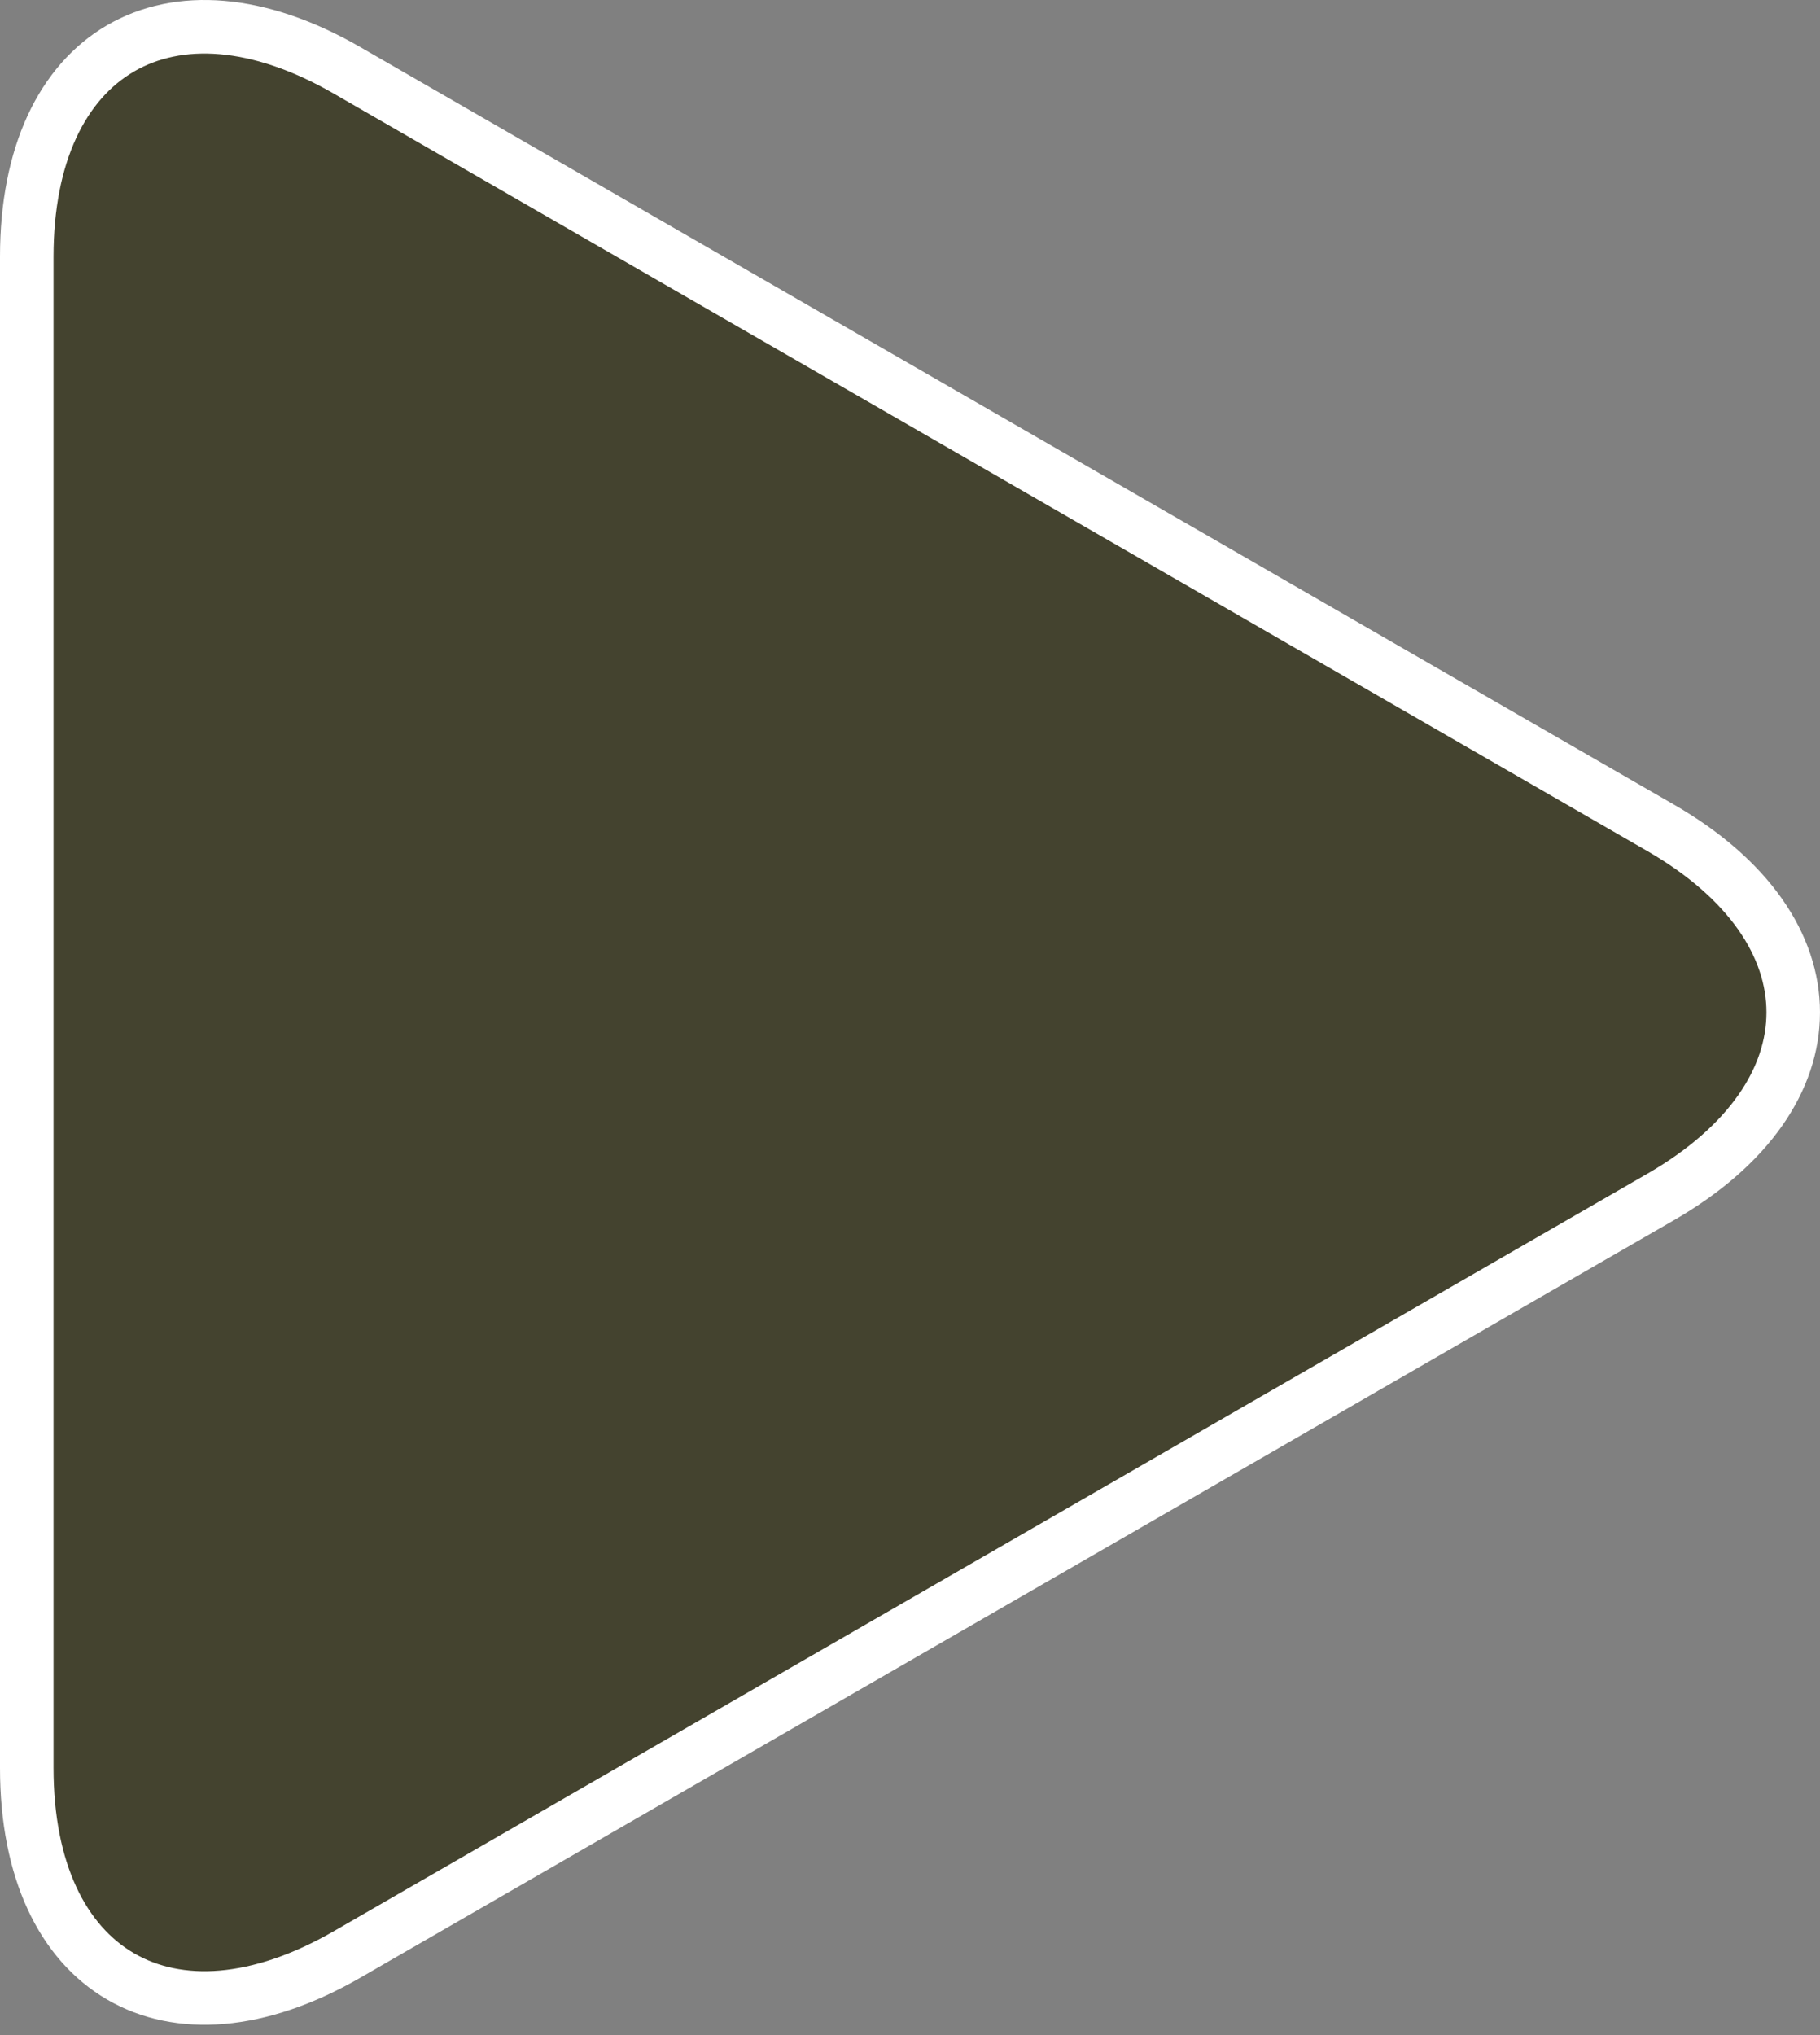 <svg width="68" height="76" viewBox="0 0 68 76" fill="none" xmlns="http://www.w3.org/2000/svg">
<rect x="0" y="0" width="68" height="76" fill="#808080" stroke="none"/>
<path d="M12.958 2.623C6.354 -1.184 1 1.935 1 9.583V66.026C1 73.683 6.354 76.797 12.958 72.994L62.045 44.701C68.651 40.893 68.651 34.723 62.045 30.915L12.958 2.623Z" fill="#44432F" stroke="white" stroke-width="2"/>
</svg>
